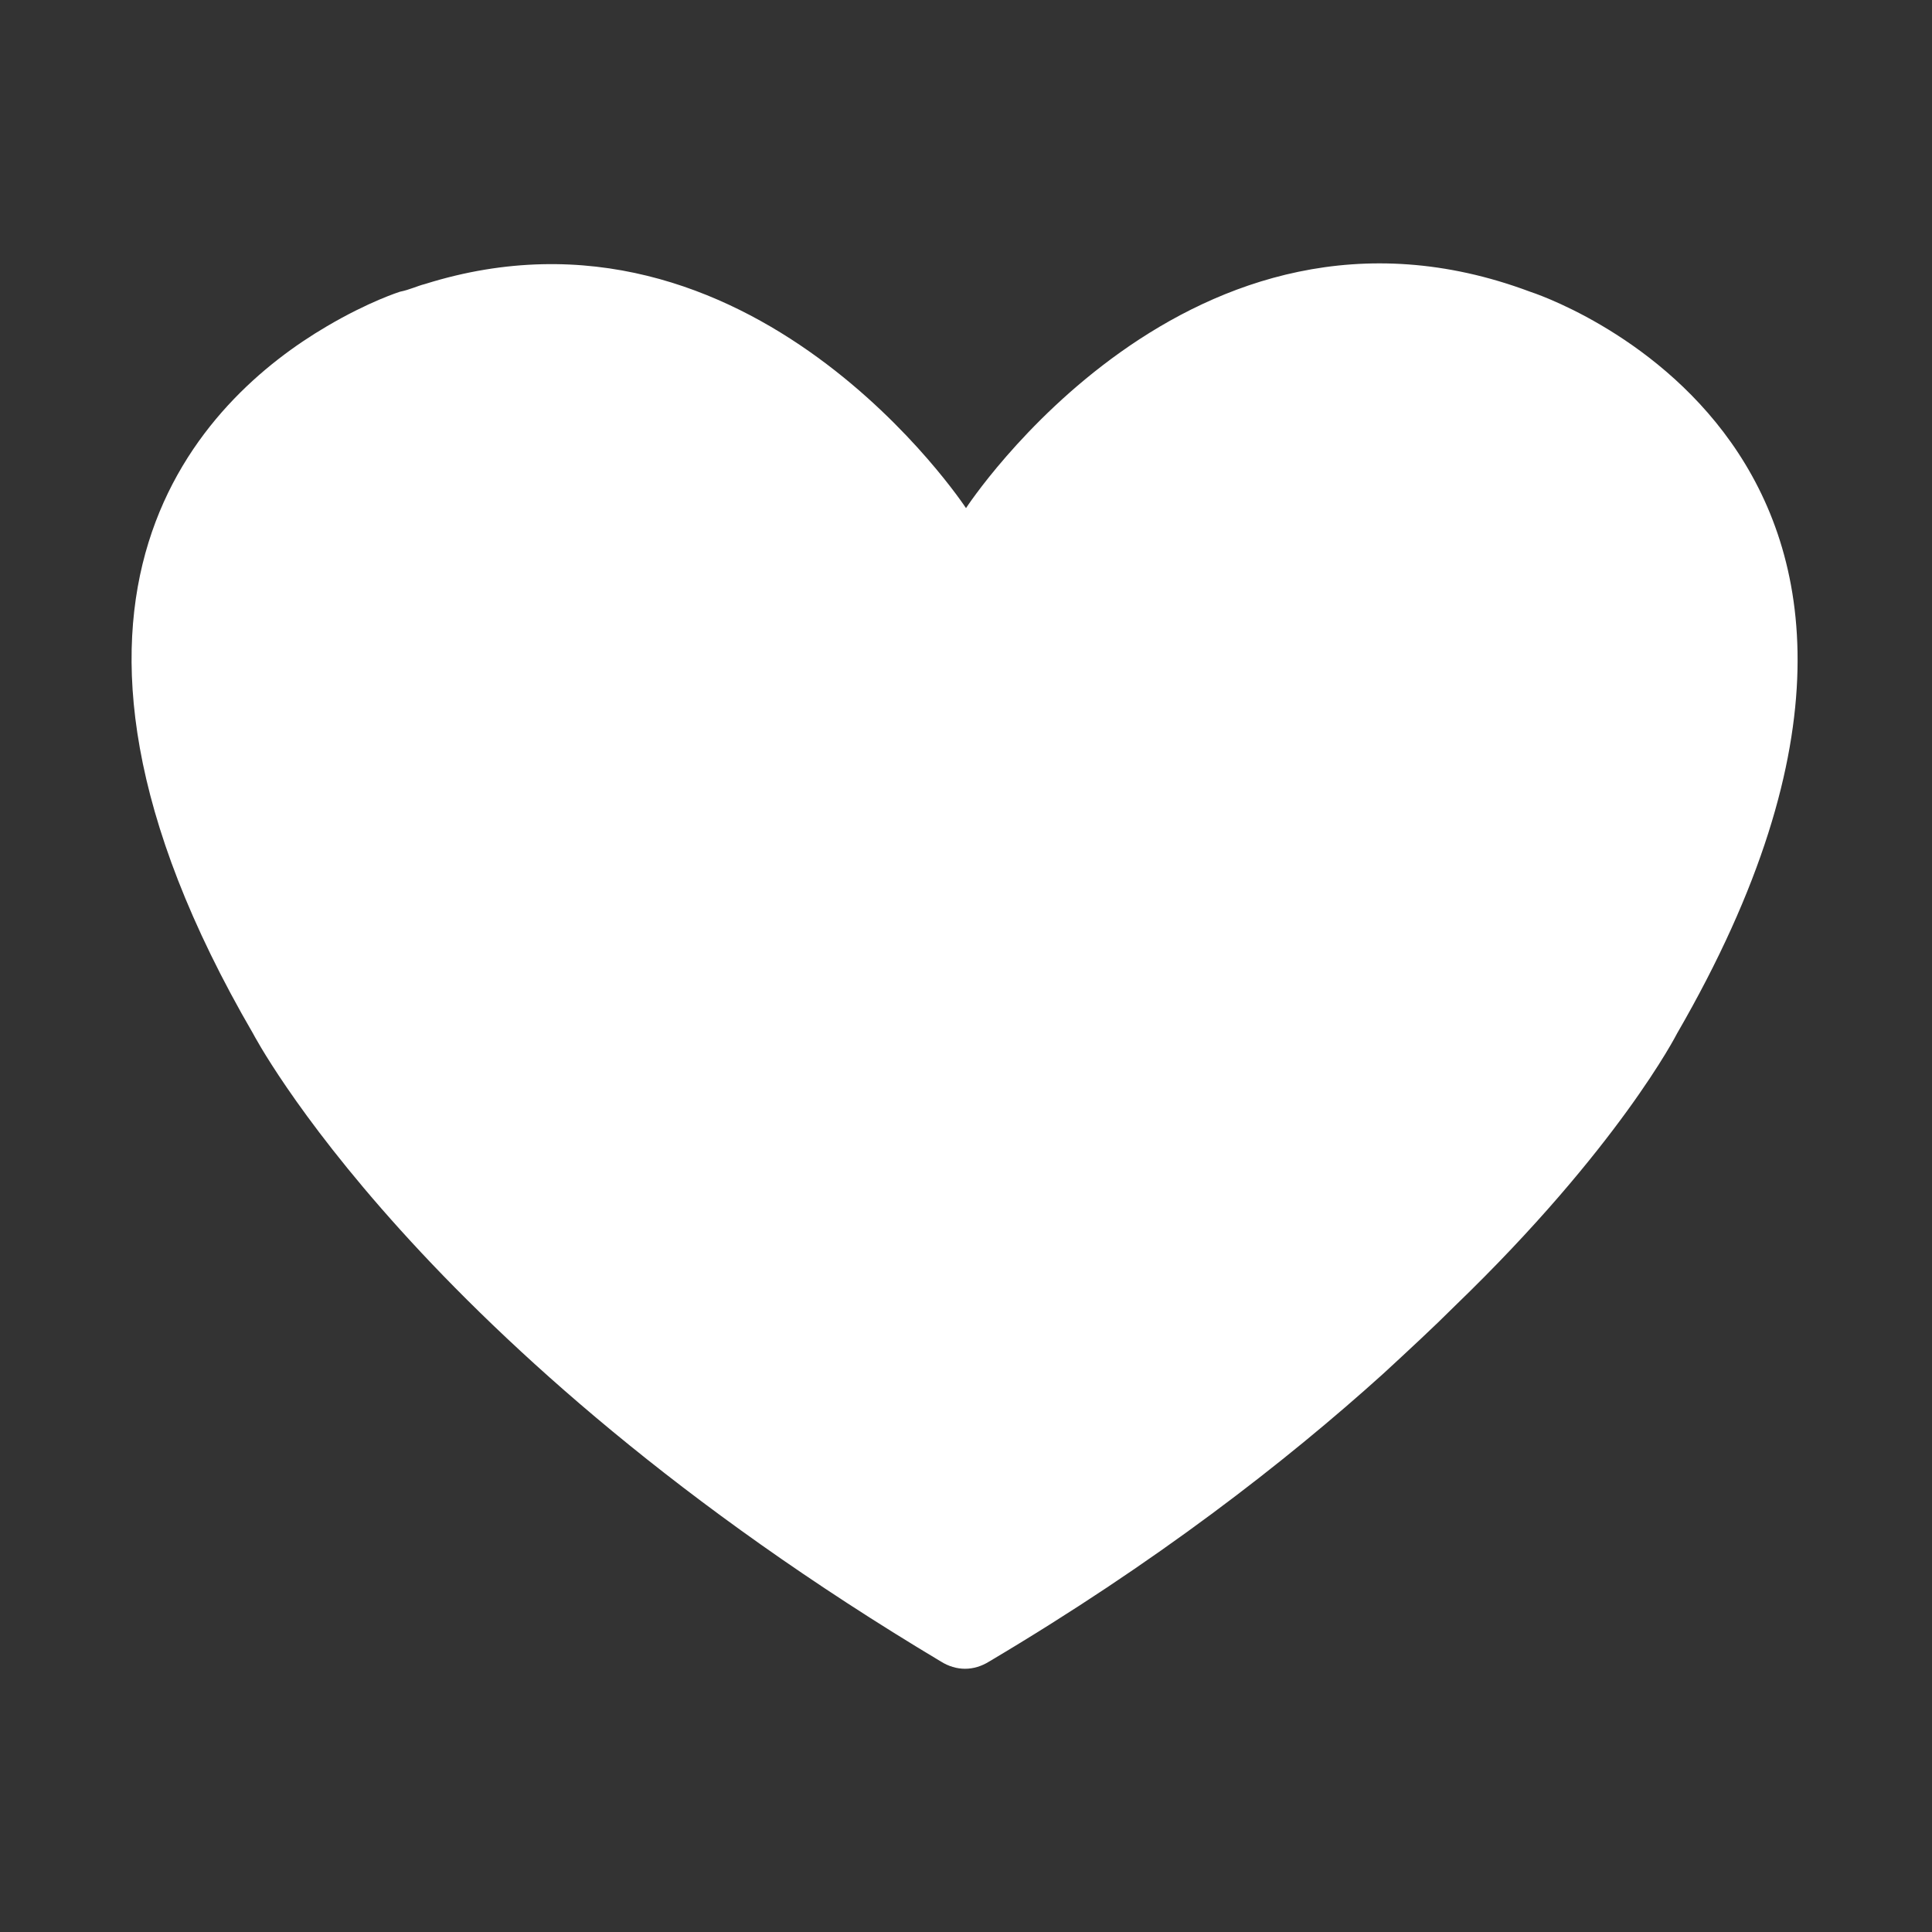 <?xml version="1.0" encoding="utf-8"?>
<!-- Generator: Adobe Illustrator 27.7.0, SVG Export Plug-In . SVG Version: 6.00 Build 0)  -->
<svg version="1.1" id="Layer_1" xmlns="http://www.w3.org/2000/svg" xmlns:xlink="http://www.w3.org/1999/xlink" x="0px" y="0px"
	 viewBox="0 0 100 100" style="enable-background:new 0 0 100 100;" xml:space="preserve">
<rect x="0" y="0" width="100" height="100" fill="#333333" stroke="none"/>
<style type="text/css">
	.st0{fill:#FFFFFF;}
</style>
<path class="st0" d="M86.8,53.5c17.6-30.4-7.6-38.4-7.6-38.4C61.6,8.5,50,26.3,50,26.3S38.9,9.4,22,14.7c-0.4,0.1-0.8,0.3-1.3,0.4
	c0,0-1.6,0.5-3.8,1.8c-6.3,3.7-17,13.9-3.8,36.6c0,0,8.5,16.3,35.6,32.5c0.8,0.5,1.7,0.5,2.5,0c8.6-5.1,15.3-10.3,20.4-14.9
	c1.3-1.2,2.6-2.4,3.7-3.5C83.8,59.4,86.8,53.5,86.8,53.5z"/>
</svg>
